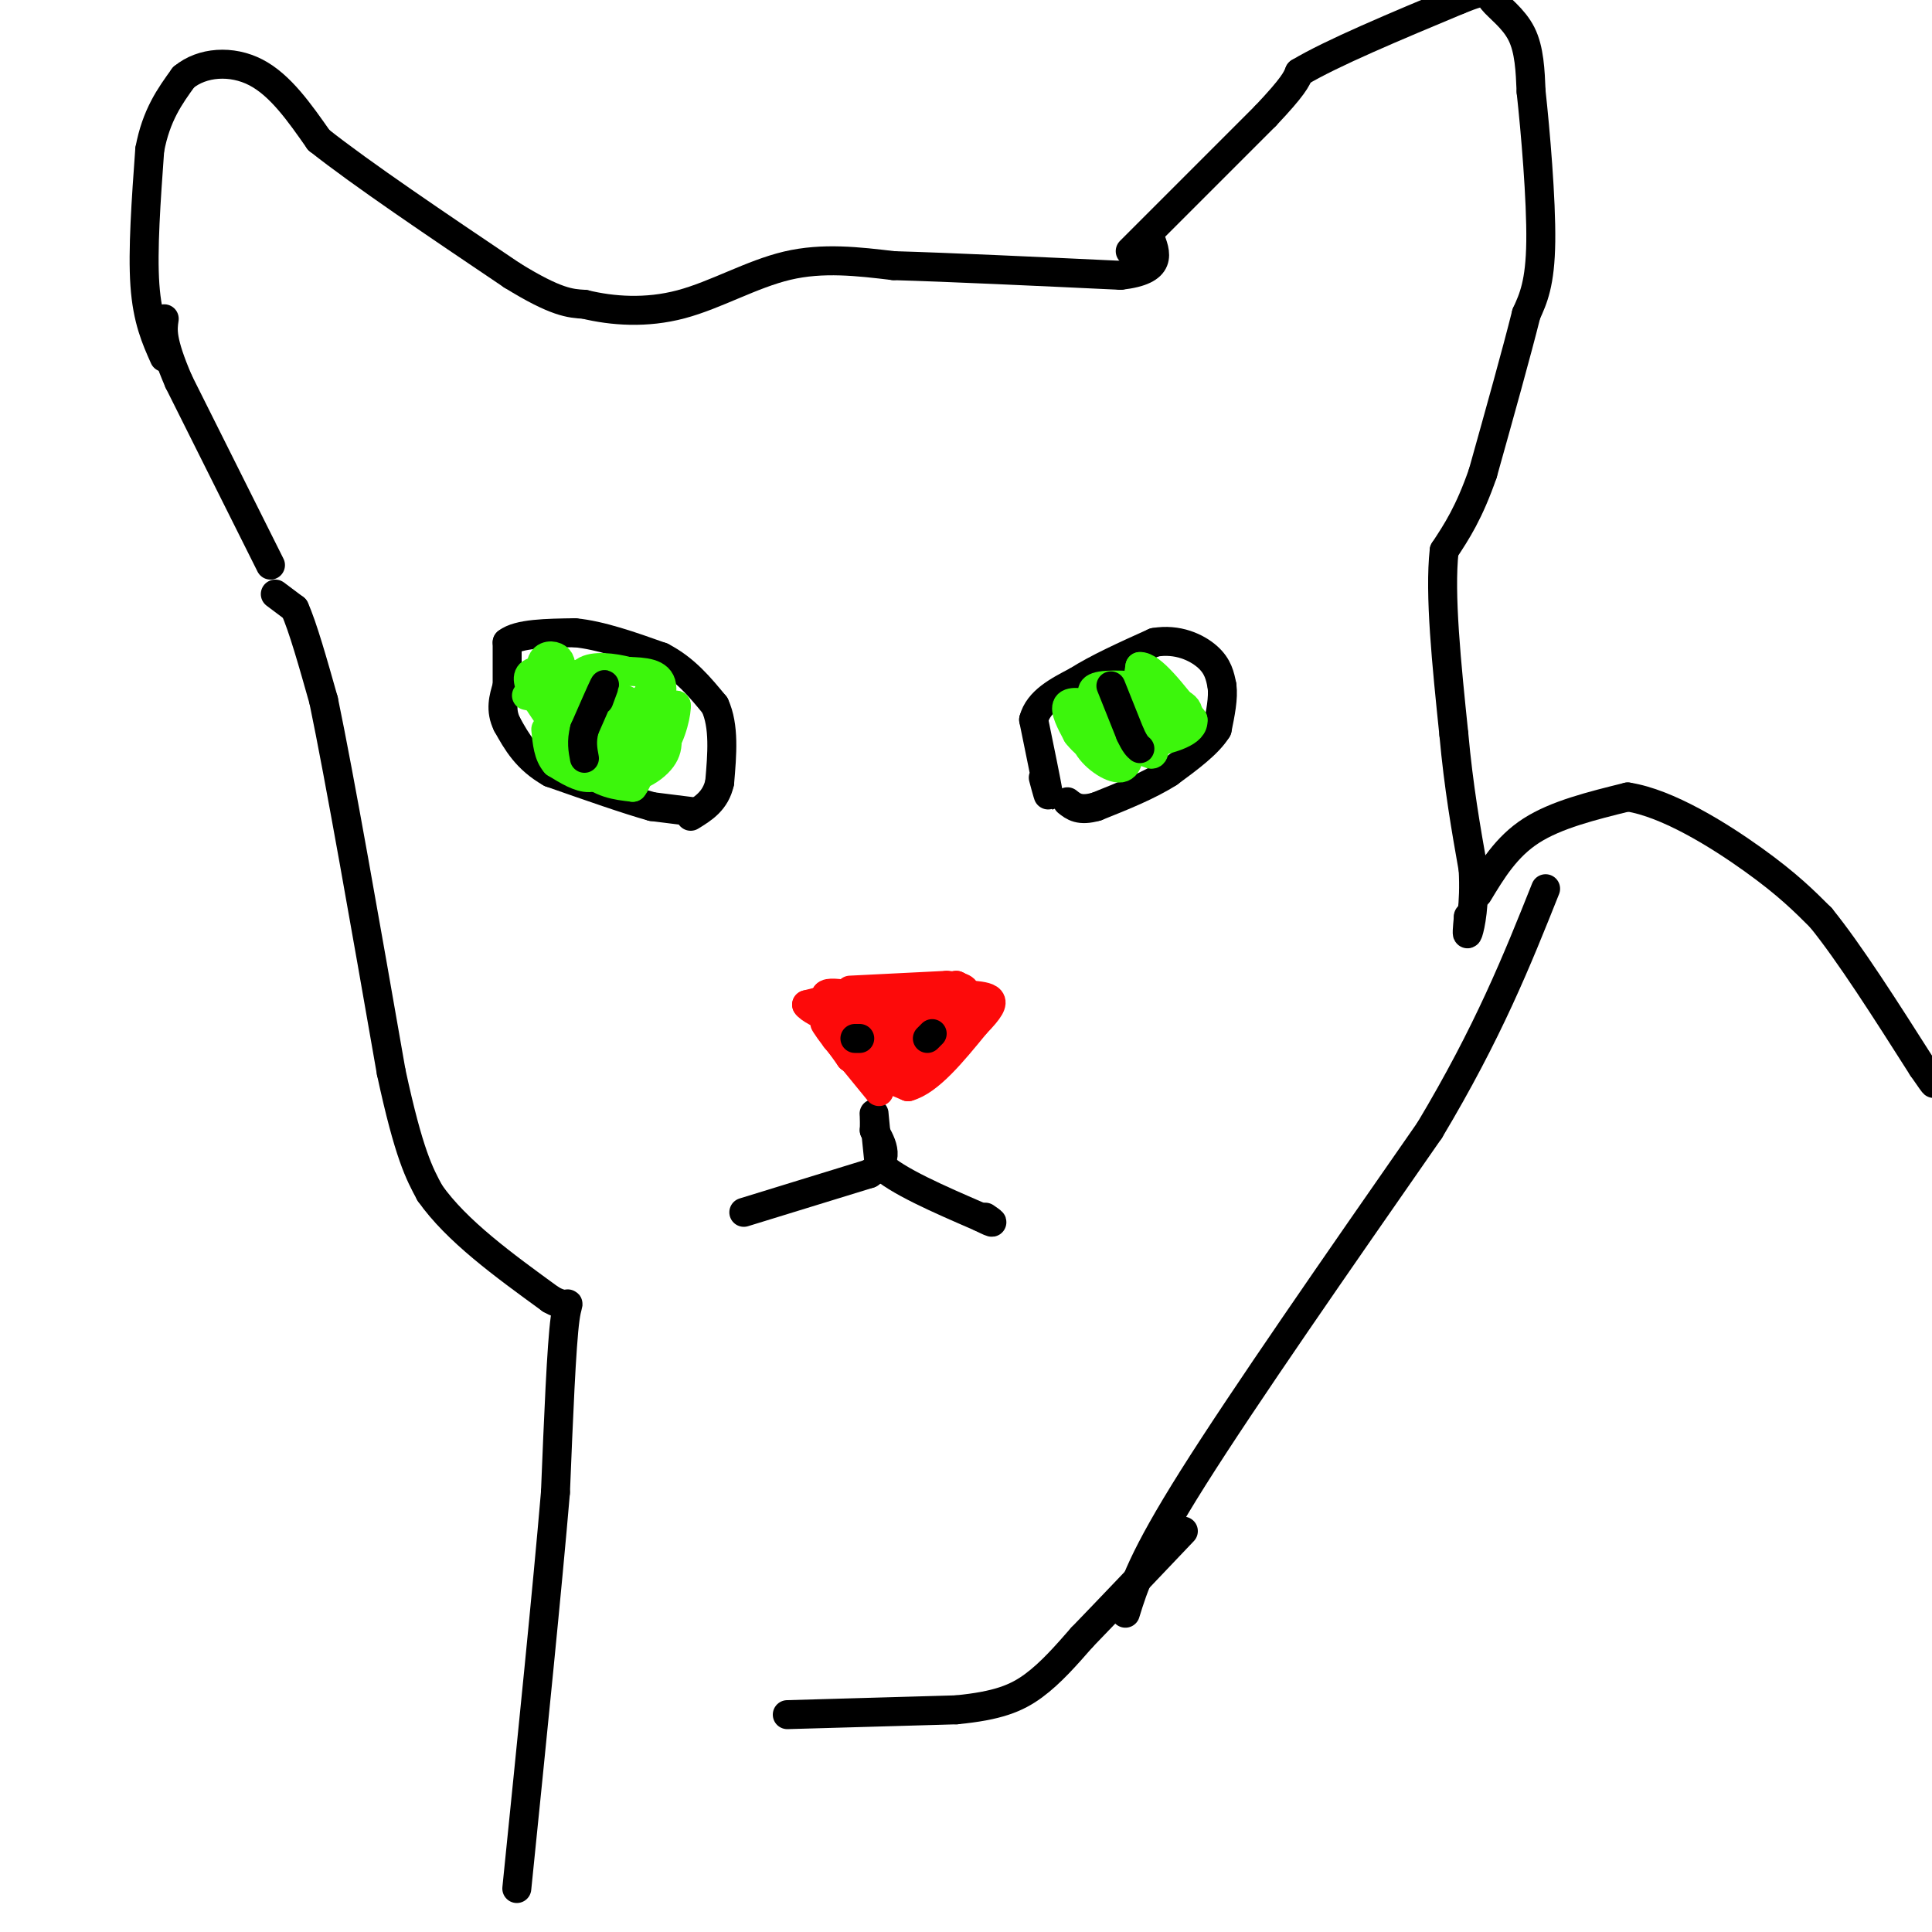 <svg viewBox='0 0 400 400' version='1.1' xmlns='http://www.w3.org/2000/svg' xmlns:xlink='http://www.w3.org/1999/xlink'><g fill='none' stroke='#000000' stroke-width='6' stroke-linecap='round' stroke-linejoin='round'><path d='M56,117c0.000,0.000 -19.000,-38.000 -19,-38'/><path d='M37,79c-3.667,-8.500 -3.333,-10.750 -3,-13'/><path d='M34,74c-1.750,-3.917 -3.500,-7.833 -4,-15c-0.500,-7.167 0.250,-17.583 1,-28'/><path d='M31,31c1.333,-7.167 4.167,-11.083 7,-15'/><path d='M38,16c3.844,-3.178 9.956,-3.622 15,-1c5.044,2.622 9.022,8.311 13,14'/><path d='M66,29c8.833,7.000 24.417,17.500 40,28'/><path d='M106,57c9.167,5.667 12.083,5.833 15,6'/><path d='M121,63c5.798,1.405 12.792,1.917 20,0c7.208,-1.917 14.631,-6.262 22,-8c7.369,-1.738 14.685,-0.869 22,0'/><path d='M185,55c11.500,0.333 29.250,1.167 47,2'/><path d='M232,57c8.833,-1.000 7.417,-4.500 6,-8'/><path d='M234,52c0.000,0.000 28.000,-28.000 28,-28'/><path d='M262,24c5.833,-6.167 6.417,-7.583 7,-9'/><path d='M269,15c6.667,-4.000 19.833,-9.500 33,-15'/><path d='M302,0c6.357,-2.595 5.750,-1.583 7,0c1.250,1.583 4.357,3.738 6,7c1.643,3.262 1.821,7.631 2,12'/><path d='M317,19c0.889,8.089 2.111,22.311 2,31c-0.111,8.689 -1.556,11.844 -3,15'/><path d='M316,65c-2.000,8.000 -5.500,20.500 -9,33'/><path d='M307,98c-2.833,8.167 -5.417,12.083 -8,16'/><path d='M299,114c-1.000,9.000 0.500,23.500 2,38'/><path d='M301,152c1.000,11.000 2.500,19.500 4,28'/><path d='M305,180c0.400,7.378 -0.600,11.822 -1,13c-0.400,1.178 -0.200,-0.911 0,-3'/><path d='M304,190c0.000,-0.500 0.000,-0.250 0,0'/><path d='M306,185c2.917,-4.833 5.833,-9.667 11,-13c5.167,-3.333 12.583,-5.167 20,-7'/><path d='M337,165c8.267,1.267 18.933,7.933 26,13c7.067,5.067 10.533,8.533 14,12'/><path d='M377,190c5.833,7.167 13.417,19.083 21,31'/><path d='M398,221c3.667,5.333 2.333,3.167 1,1'/><path d='M57,123c0.000,0.000 4.000,3.000 4,3'/><path d='M61,126c1.667,3.667 3.833,11.333 6,19'/><path d='M67,145c3.333,16.000 8.667,46.500 14,77'/><path d='M81,222c3.667,17.000 5.833,21.000 8,25'/><path d='M89,247c5.500,7.833 15.250,14.917 25,22'/><path d='M114,269c4.644,2.711 3.756,-1.511 3,4c-0.756,5.511 -1.378,20.756 -2,36'/><path d='M115,309c-1.667,19.667 -4.833,50.833 -8,82'/><path d='M143,168c0.000,0.000 -8.000,-1.000 -8,-1'/><path d='M135,167c-4.833,-1.333 -12.917,-4.167 -21,-7'/><path d='M114,160c-5.000,-2.833 -7.000,-6.417 -9,-10'/><path d='M105,150c-1.500,-3.000 -0.750,-5.500 0,-8'/><path d='M105,142c0.000,-2.833 0.000,-5.917 0,-9'/><path d='M105,133c2.333,-1.833 8.167,-1.917 14,-2'/><path d='M119,131c5.333,0.500 11.667,2.750 18,5'/><path d='M137,136c4.833,2.500 7.917,6.250 11,10'/><path d='M148,146c2.000,4.333 1.500,10.167 1,16'/><path d='M149,162c-0.833,3.833 -3.417,5.417 -6,7'/><path d='M216,161c0.667,2.500 1.333,5.000 1,3c-0.333,-2.000 -1.667,-8.500 -3,-15'/><path d='M214,149c1.000,-3.833 5.000,-5.917 9,-8'/><path d='M223,141c4.167,-2.667 10.083,-5.333 16,-8'/><path d='M239,133c4.800,-0.844 8.800,1.044 11,3c2.200,1.956 2.600,3.978 3,6'/><path d='M253,142c0.333,2.500 -0.333,5.750 -1,9'/><path d='M252,151c-1.833,3.000 -5.917,6.000 -10,9'/><path d='M242,160c-4.167,2.667 -9.583,4.833 -15,7'/><path d='M227,167c-3.500,1.000 -4.750,0.000 -6,-1'/><path d='M154,251c0.000,0.000 26.000,-8.000 26,-8'/><path d='M180,243c4.500,-2.833 2.750,-5.917 1,-9'/><path d='M181,234c0.111,-2.511 -0.111,-4.289 0,-3c0.111,1.289 0.556,5.644 1,10'/><path d='M182,241c3.667,3.500 12.333,7.250 21,11'/><path d='M203,252c3.667,1.833 2.333,0.917 1,0'/></g>
<g fill='none' stroke='#3CF60C' stroke-width='6' stroke-linecap='round' stroke-linejoin='round'><path d='M130,139c0.000,0.000 -3.000,0.000 -3,0'/><path d='M127,139c-2.500,0.167 -7.250,0.583 -12,1'/><path d='M115,140c-2.500,0.833 -2.750,2.417 -3,4'/><path d='M109,144c1.917,0.417 3.833,0.833 5,0c1.167,-0.833 1.583,-2.917 2,-5'/><path d='M116,139c0.298,-1.440 0.042,-2.542 -1,-3c-1.042,-0.458 -2.869,-0.274 -3,2c-0.131,2.274 1.435,6.637 3,11'/><path d='M115,149c2.333,3.833 6.667,7.917 11,12'/><path d='M126,161c4.156,1.333 9.044,-1.333 11,-4c1.956,-2.667 0.978,-5.333 0,-8'/><path d='M137,149c-5.644,-3.911 -19.756,-9.689 -25,-10c-5.244,-0.311 -1.622,4.844 2,10'/><path d='M114,149c3.761,2.861 12.163,5.014 16,6c3.837,0.986 3.110,0.804 4,-2c0.890,-2.804 3.397,-8.230 3,-11c-0.397,-2.770 -3.699,-2.885 -7,-3'/><path d='M130,139c-3.048,-0.798 -7.167,-1.292 -9,0c-1.833,1.292 -1.381,4.369 0,7c1.381,2.631 3.690,4.815 6,7'/><path d='M127,153c1.667,0.833 2.833,-0.583 4,-2'/><path d='M131,151c-0.800,-1.467 -4.800,-4.133 -8,-5c-3.200,-0.867 -5.600,0.067 -8,1'/><path d='M115,147c-0.356,2.644 2.756,8.756 6,12c3.244,3.244 6.622,3.622 10,4'/><path d='M131,163c2.167,-2.500 2.583,-10.750 3,-19'/><path d='M134,144c0.321,-1.488 -0.375,4.292 0,7c0.375,2.708 1.821,2.345 3,1c1.179,-1.345 2.089,-3.673 3,-6'/><path d='M140,146c0.200,0.933 -0.800,6.267 -3,9c-2.200,2.733 -5.600,2.867 -9,3'/><path d='M128,158c-2.422,1.267 -3.978,2.933 -6,3c-2.022,0.067 -4.511,-1.467 -7,-3'/><path d='M115,158c-1.500,-1.667 -1.750,-4.333 -2,-7'/><path d='M227,146c-2.667,-0.500 -5.333,-1.000 -6,0c-0.667,1.000 0.667,3.500 2,6'/><path d='M223,152c1.644,2.178 4.756,4.622 8,4c3.244,-0.622 6.622,-4.311 10,-8'/><path d='M241,148c2.024,-2.274 2.083,-3.958 -1,-5c-3.083,-1.042 -9.310,-1.440 -12,-1c-2.690,0.440 -1.845,1.720 -1,3'/><path d='M227,145c-0.976,2.119 -2.917,5.917 -2,8c0.917,2.083 4.690,2.452 7,2c2.310,-0.452 3.155,-1.726 4,-3'/><path d='M236,152c1.905,-0.429 4.667,0.000 7,-1c2.333,-1.000 4.238,-3.429 2,-5c-2.238,-1.571 -8.619,-2.286 -15,-3'/><path d='M230,143c-3.133,1.400 -3.467,6.400 -2,9c1.467,2.600 4.733,2.800 8,3'/><path d='M236,155c1.962,1.003 2.866,2.011 3,0c0.134,-2.011 -0.502,-7.041 -3,-9c-2.498,-1.959 -6.856,-0.845 -9,1c-2.144,1.845 -2.072,4.423 -2,7'/><path d='M225,154c1.156,2.511 5.044,5.289 7,5c1.956,-0.289 1.978,-3.644 2,-7'/><path d='M234,152c1.012,-2.393 2.542,-4.875 1,-6c-1.542,-1.125 -6.155,-0.893 -7,0c-0.845,0.893 2.077,2.446 5,4'/><path d='M233,150c1.333,-1.333 2.167,-6.667 3,-12'/><path d='M236,138c2.333,-0.167 6.667,5.417 11,11'/><path d='M247,149c0.333,2.667 -4.333,3.833 -9,5'/><path d='M238,154c-2.333,1.333 -3.667,2.167 -5,3'/></g>
<g fill='none' stroke='#000000' stroke-width='6' stroke-linecap='round' stroke-linejoin='round'><path d='M124,145c0.750,-2.000 1.500,-4.000 1,-3c-0.500,1.000 -2.250,5.000 -4,9'/><path d='M121,151c-0.667,2.500 -0.333,4.250 0,6'/><path d='M230,142c0.000,0.000 4.000,10.000 4,10'/><path d='M234,152c1.000,2.167 1.500,2.583 2,3'/></g>
<g fill='none' stroke='#FD0A0A' stroke-width='6' stroke-linecap='round' stroke-linejoin='round'><path d='M185,222c0.000,0.000 -11.000,-12.000 -11,-12'/><path d='M174,210c-2.333,-2.667 -2.667,-3.333 -3,-4'/><path d='M171,206c0.333,-0.667 2.667,-0.333 5,0'/><path d='M176,205c0.000,0.000 20.000,-1.000 20,-1'/><path d='M196,204c4.000,0.167 4.000,1.083 4,2'/><path d='M200,206c0.667,0.667 0.333,1.333 0,2'/><path d='M195,216c1.833,-0.833 3.667,-1.667 3,-1c-0.667,0.667 -3.833,2.833 -7,5'/><path d='M191,220c-2.067,1.889 -3.733,4.111 -4,4c-0.267,-0.111 0.867,-2.556 2,-5'/><path d='M189,219c0.833,-2.167 1.917,-5.083 3,-8'/><path d='M192,211c-2.000,-1.500 -8.500,-1.250 -15,-1'/><path d='M177,210c1.000,-1.167 11.000,-3.583 21,-6'/><path d='M198,204c1.500,0.333 -5.250,4.167 -12,8'/><path d='M186,212c0.833,0.667 8.917,-1.667 17,-4'/><path d='M203,208c1.833,0.000 -2.083,2.000 -6,4'/><path d='M182,226c0.000,0.000 -9.000,-11.000 -9,-11'/><path d='M173,215c-2.067,-2.689 -2.733,-3.911 -2,-3c0.733,0.911 2.867,3.956 5,7'/><path d='M176,219c2.833,2.167 7.417,4.083 12,6'/><path d='M188,225c4.333,-1.167 9.167,-7.083 14,-13'/><path d='M202,212c3.022,-3.089 3.578,-4.311 3,-5c-0.578,-0.689 -2.289,-0.844 -4,-1'/><path d='M201,206c-4.333,-0.167 -13.167,-0.083 -22,0'/><path d='M179,206c-5.667,0.333 -8.833,1.167 -12,2'/><path d='M167,208c1.000,1.667 9.500,4.833 18,8'/><path d='M185,216c3.107,1.845 1.875,2.458 2,2c0.125,-0.458 1.607,-1.988 1,-3c-0.607,-1.012 -3.304,-1.506 -6,-2'/></g>
<g fill='none' stroke='#000000' stroke-width='6' stroke-linecap='round' stroke-linejoin='round'><path d='M193,214c0.000,0.000 -1.000,1.000 -1,1'/><path d='M178,215c0.000,0.000 -1.000,0.000 -1,0'/><path d='M163,355c0.000,0.000 35.000,-1.000 35,-1'/><path d='M198,354c8.556,-0.822 12.444,-2.378 16,-5c3.556,-2.622 6.778,-6.311 10,-10'/><path d='M224,339c5.167,-5.333 13.083,-13.667 21,-22'/><path d='M233,334c1.750,-5.667 3.500,-11.333 14,-28c10.500,-16.667 29.750,-44.333 49,-72'/><path d='M296,234c12.167,-20.333 18.083,-35.167 24,-50'/></g>
</svg>